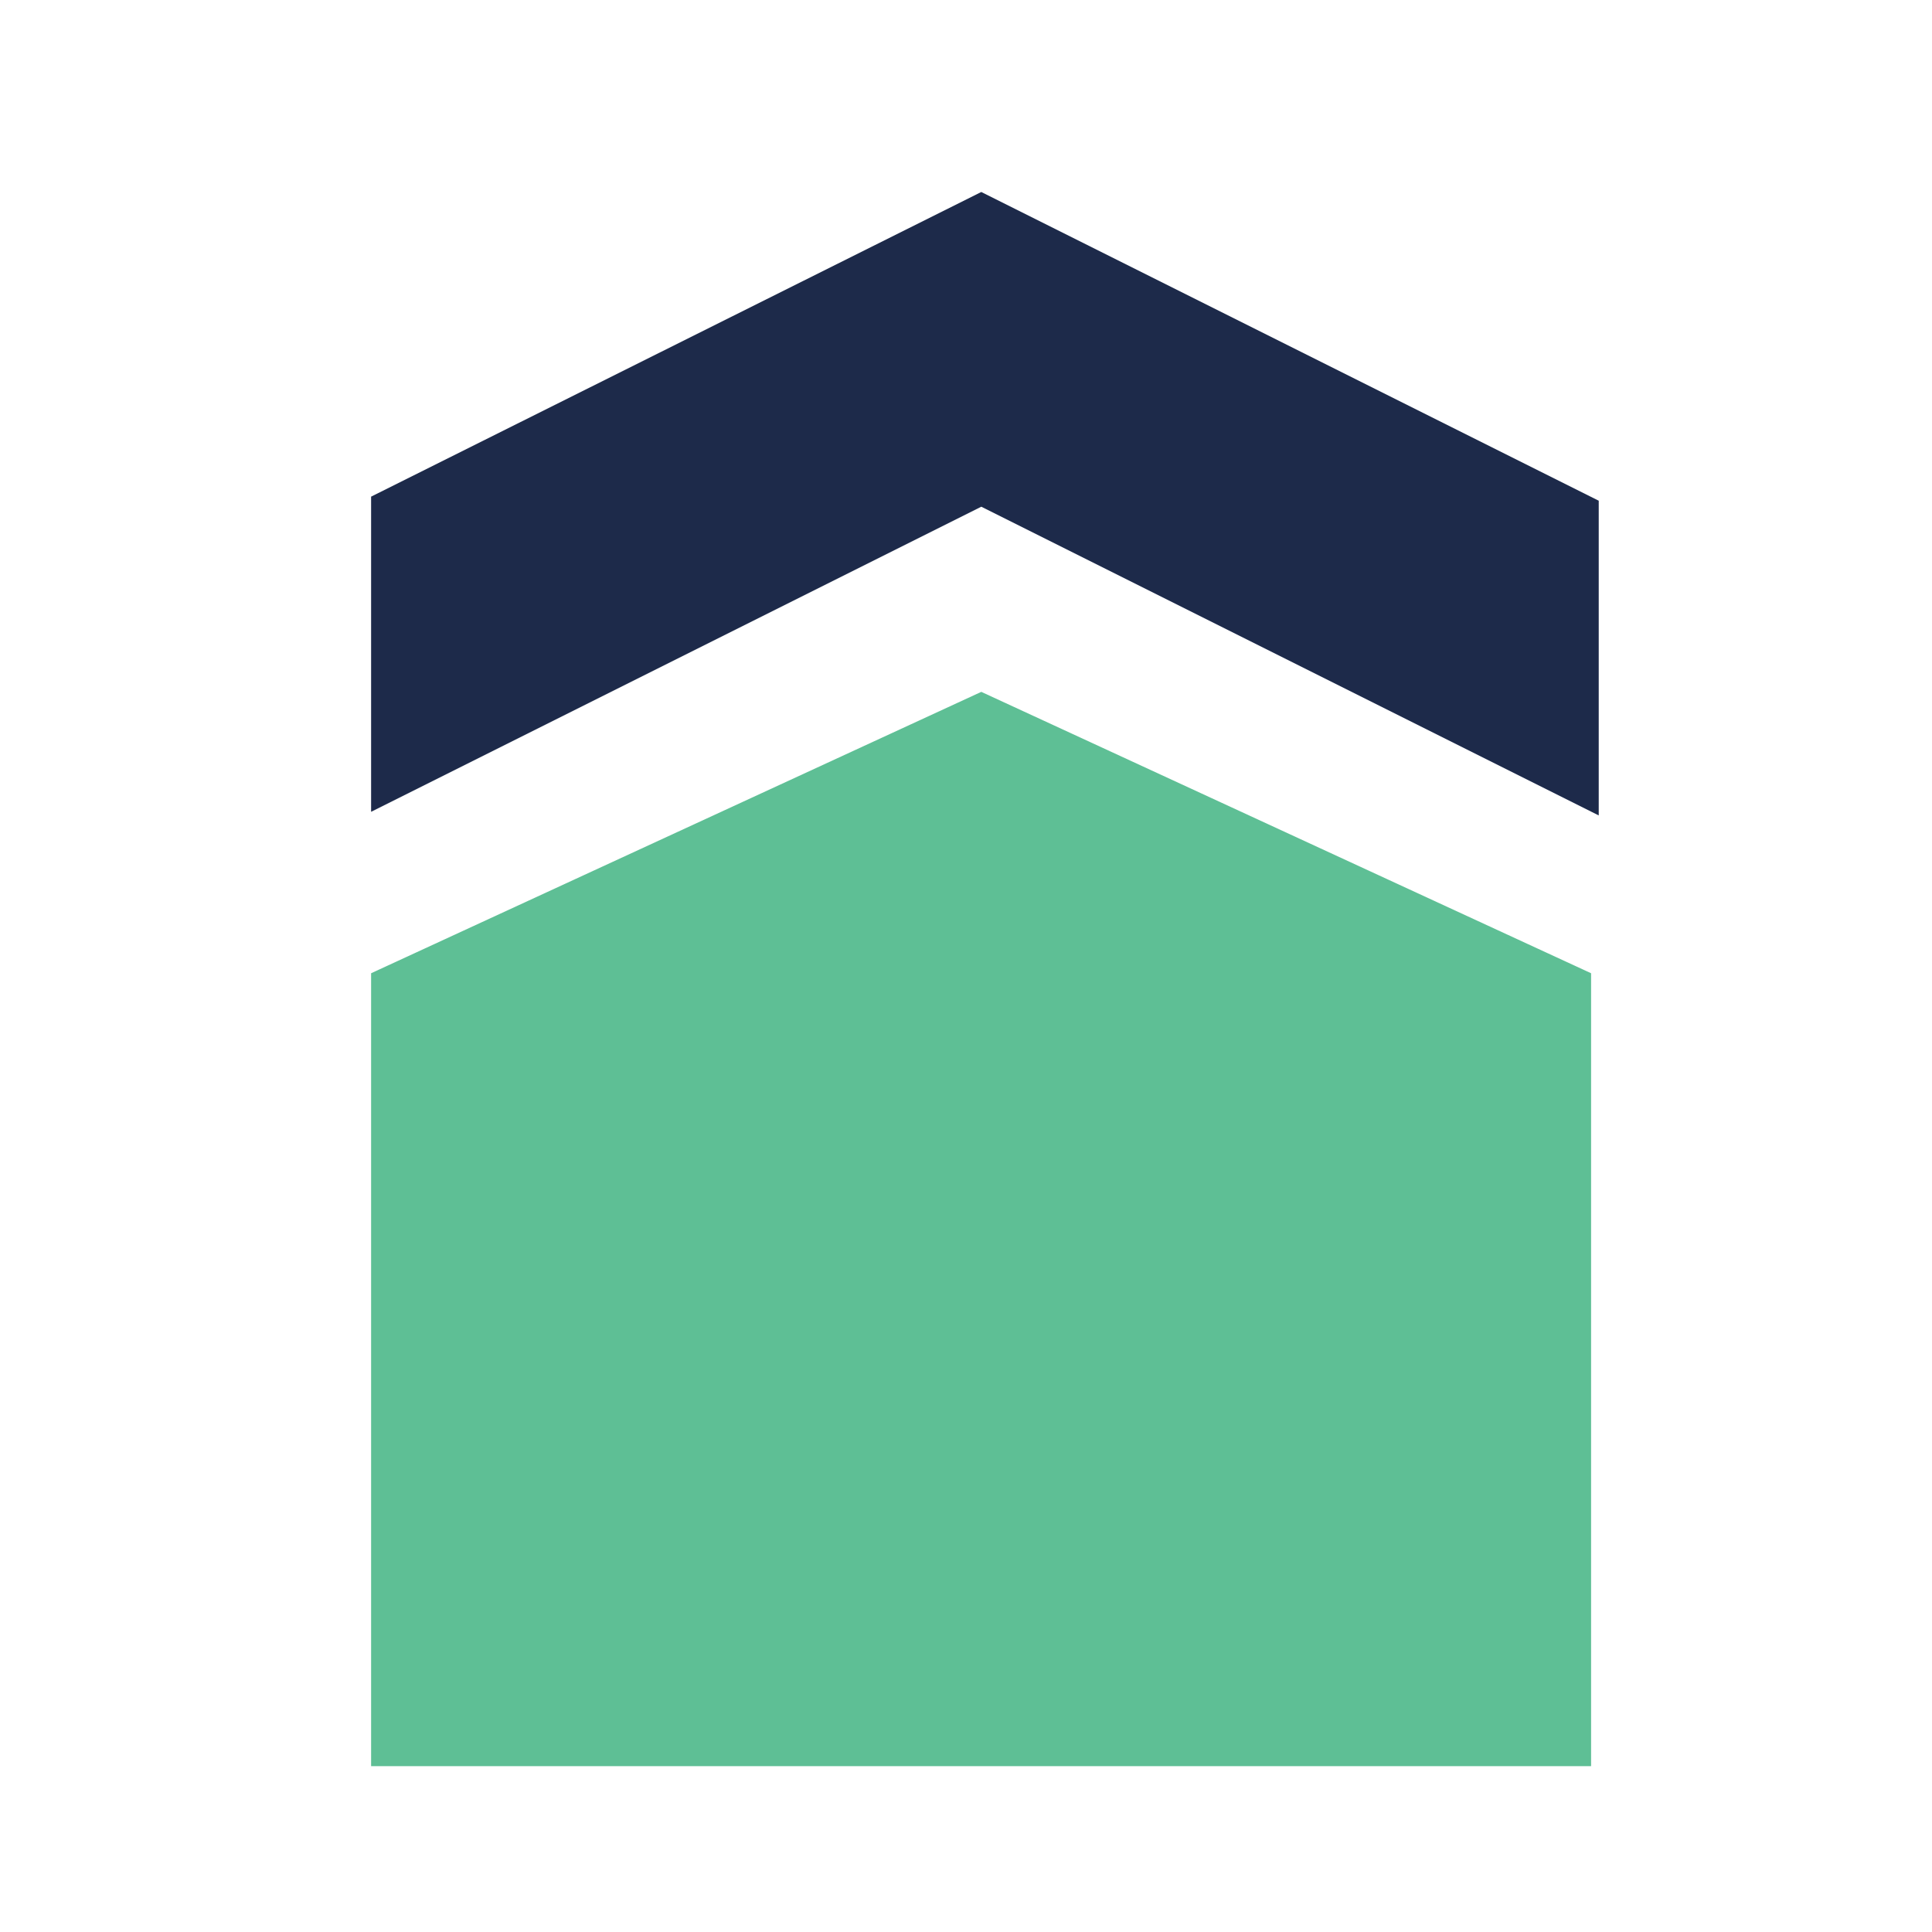 <svg width="48" height="48" viewBox="0 0 48 48" fill="none" xmlns="http://www.w3.org/2000/svg">
<path d="M39.53 43.88H9.22V24.18L24.38 17.189L39.53 24.18V43.88Z" fill="#5EBF95"/>
<path d="M39.72 20.259L24.38 12.589L9.22 20.169V12.339L24.38 4.77L39.72 12.44V20.259Z" fill="#1D2A4A"/>
</svg>
